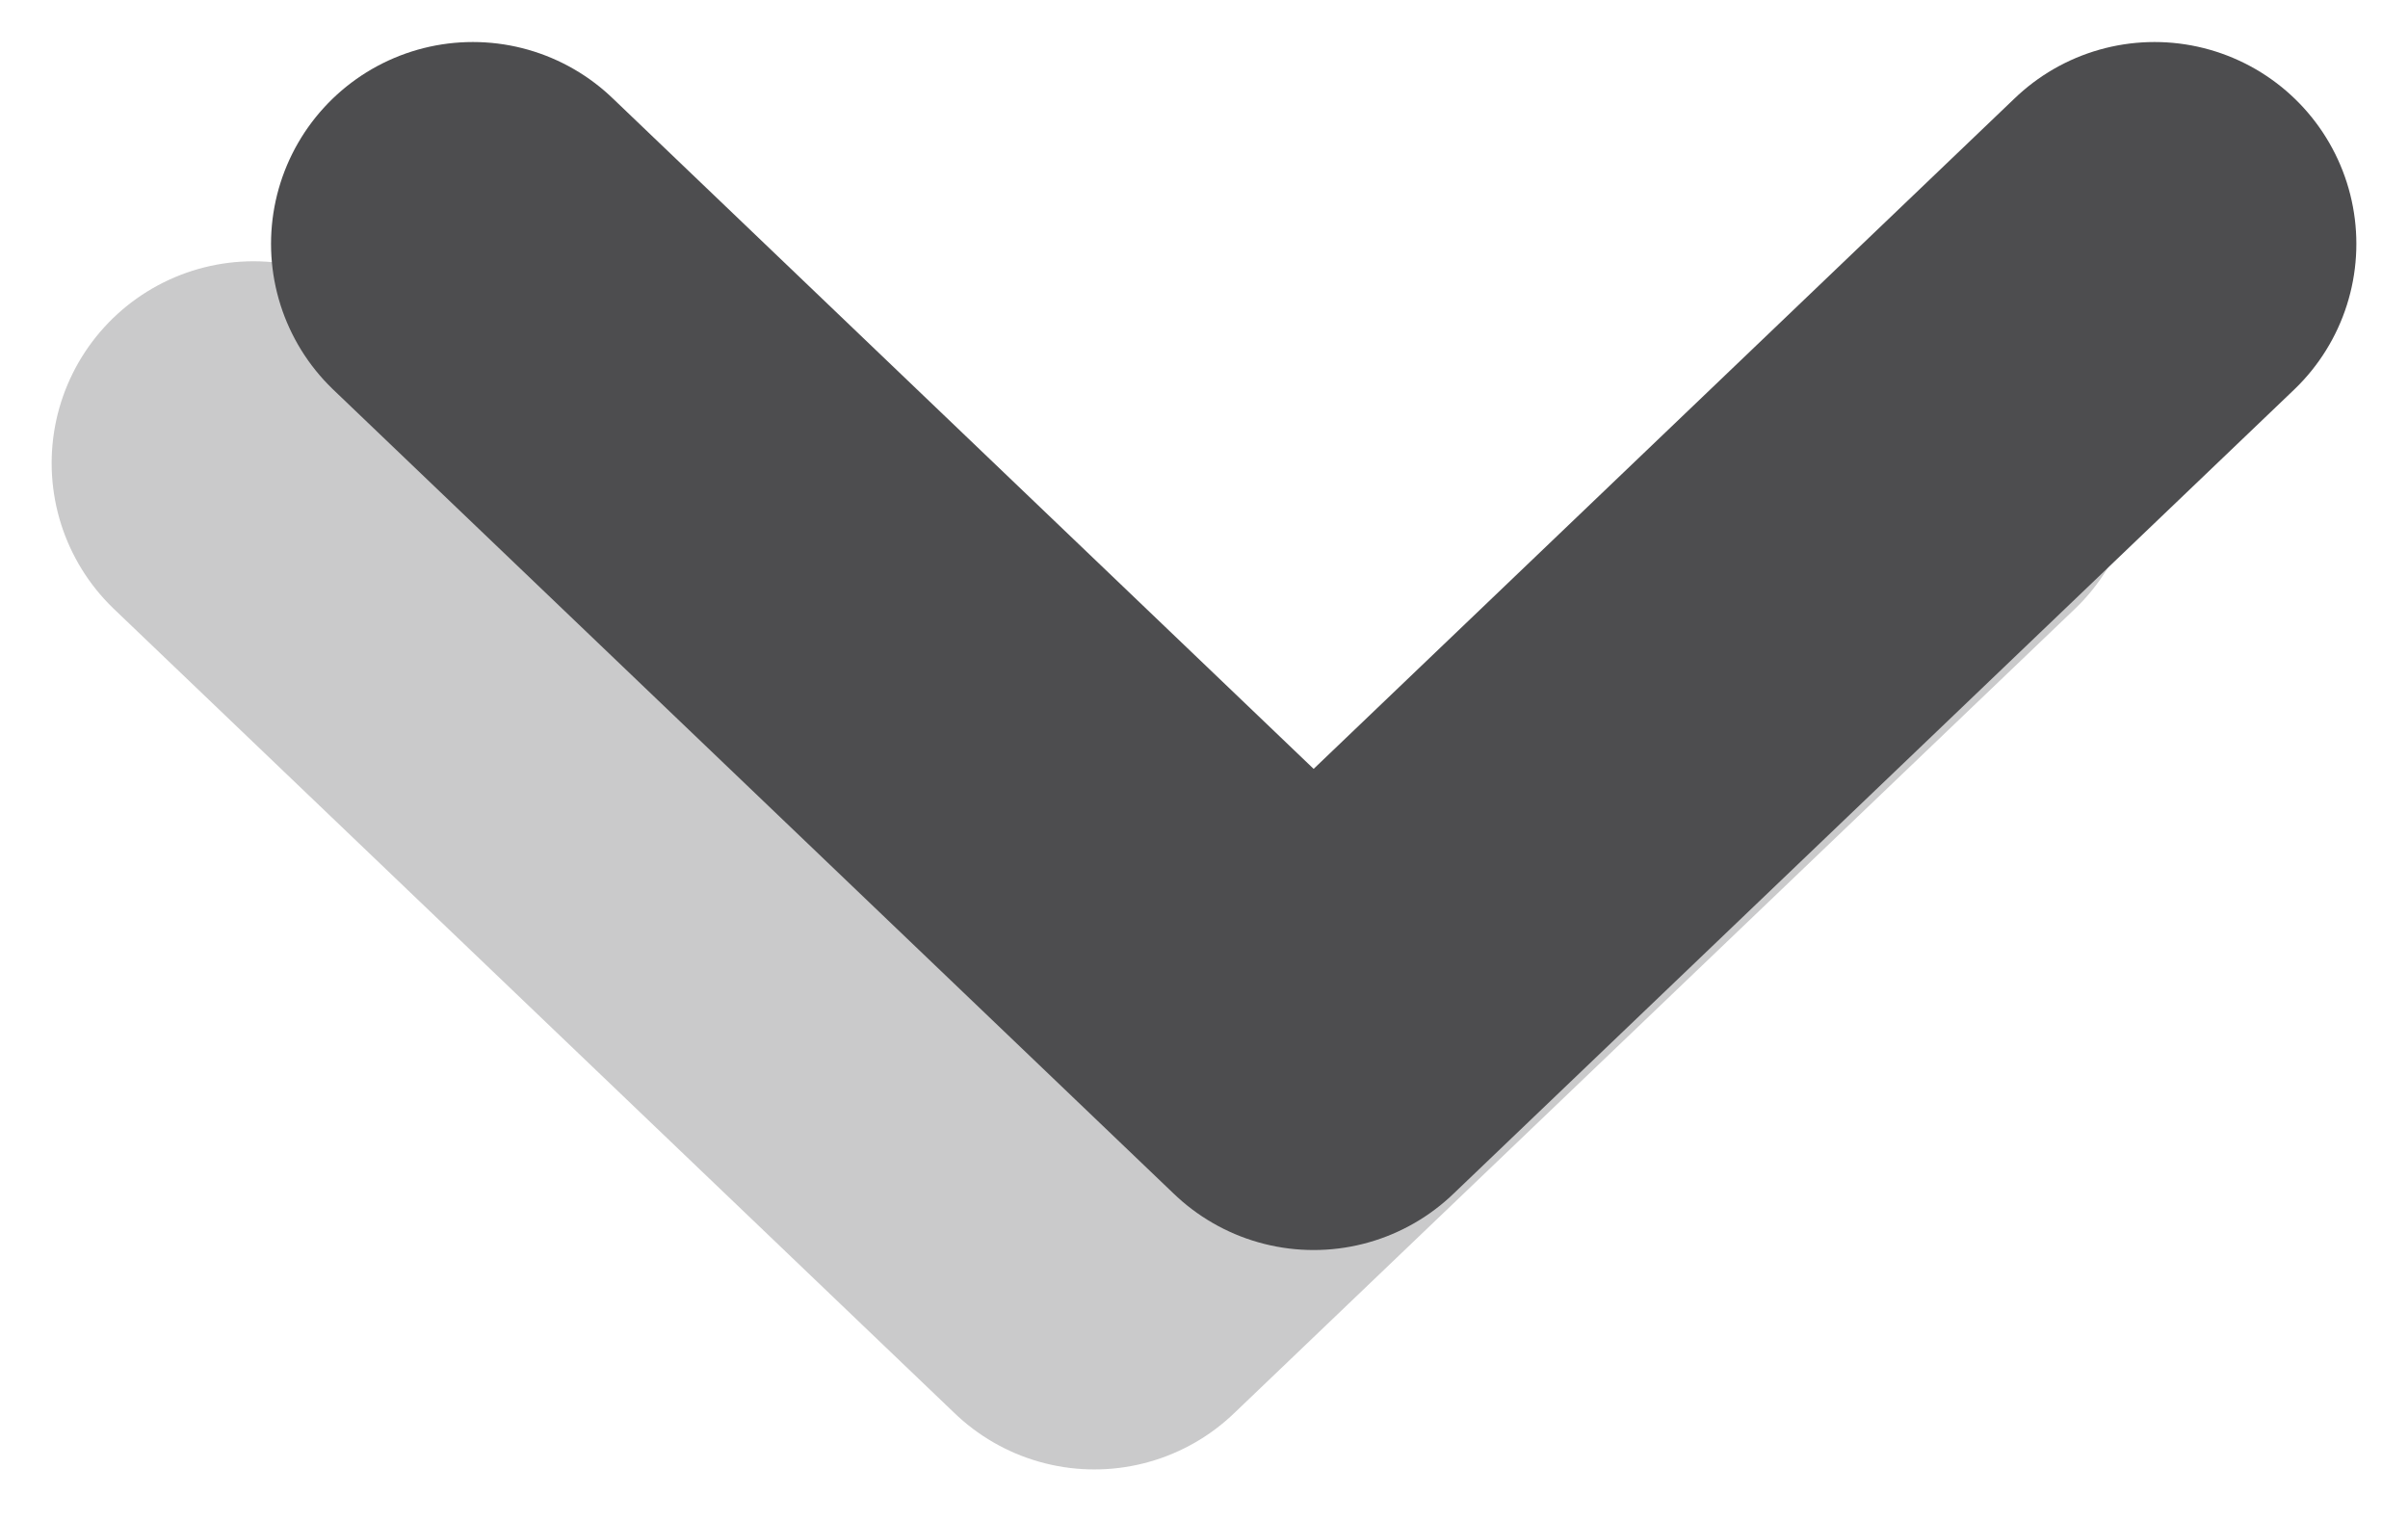<svg width="19" height="12" viewBox="0 0 19 12" fill="none" xmlns="http://www.w3.org/2000/svg">
<g opacity="0.3">
<path d="M2 3.654L8.635 10.001L15.27 3.654" stroke="#4D4D4F" stroke-width="3.185" stroke-linecap="round" stroke-linejoin="round"/>
</g>
<path d="M3.731 1.924L10.365 8.27L17 1.924" stroke="#4D4D4F" stroke-width="3.185" stroke-linecap="round" stroke-linejoin="round"/>
</svg>
